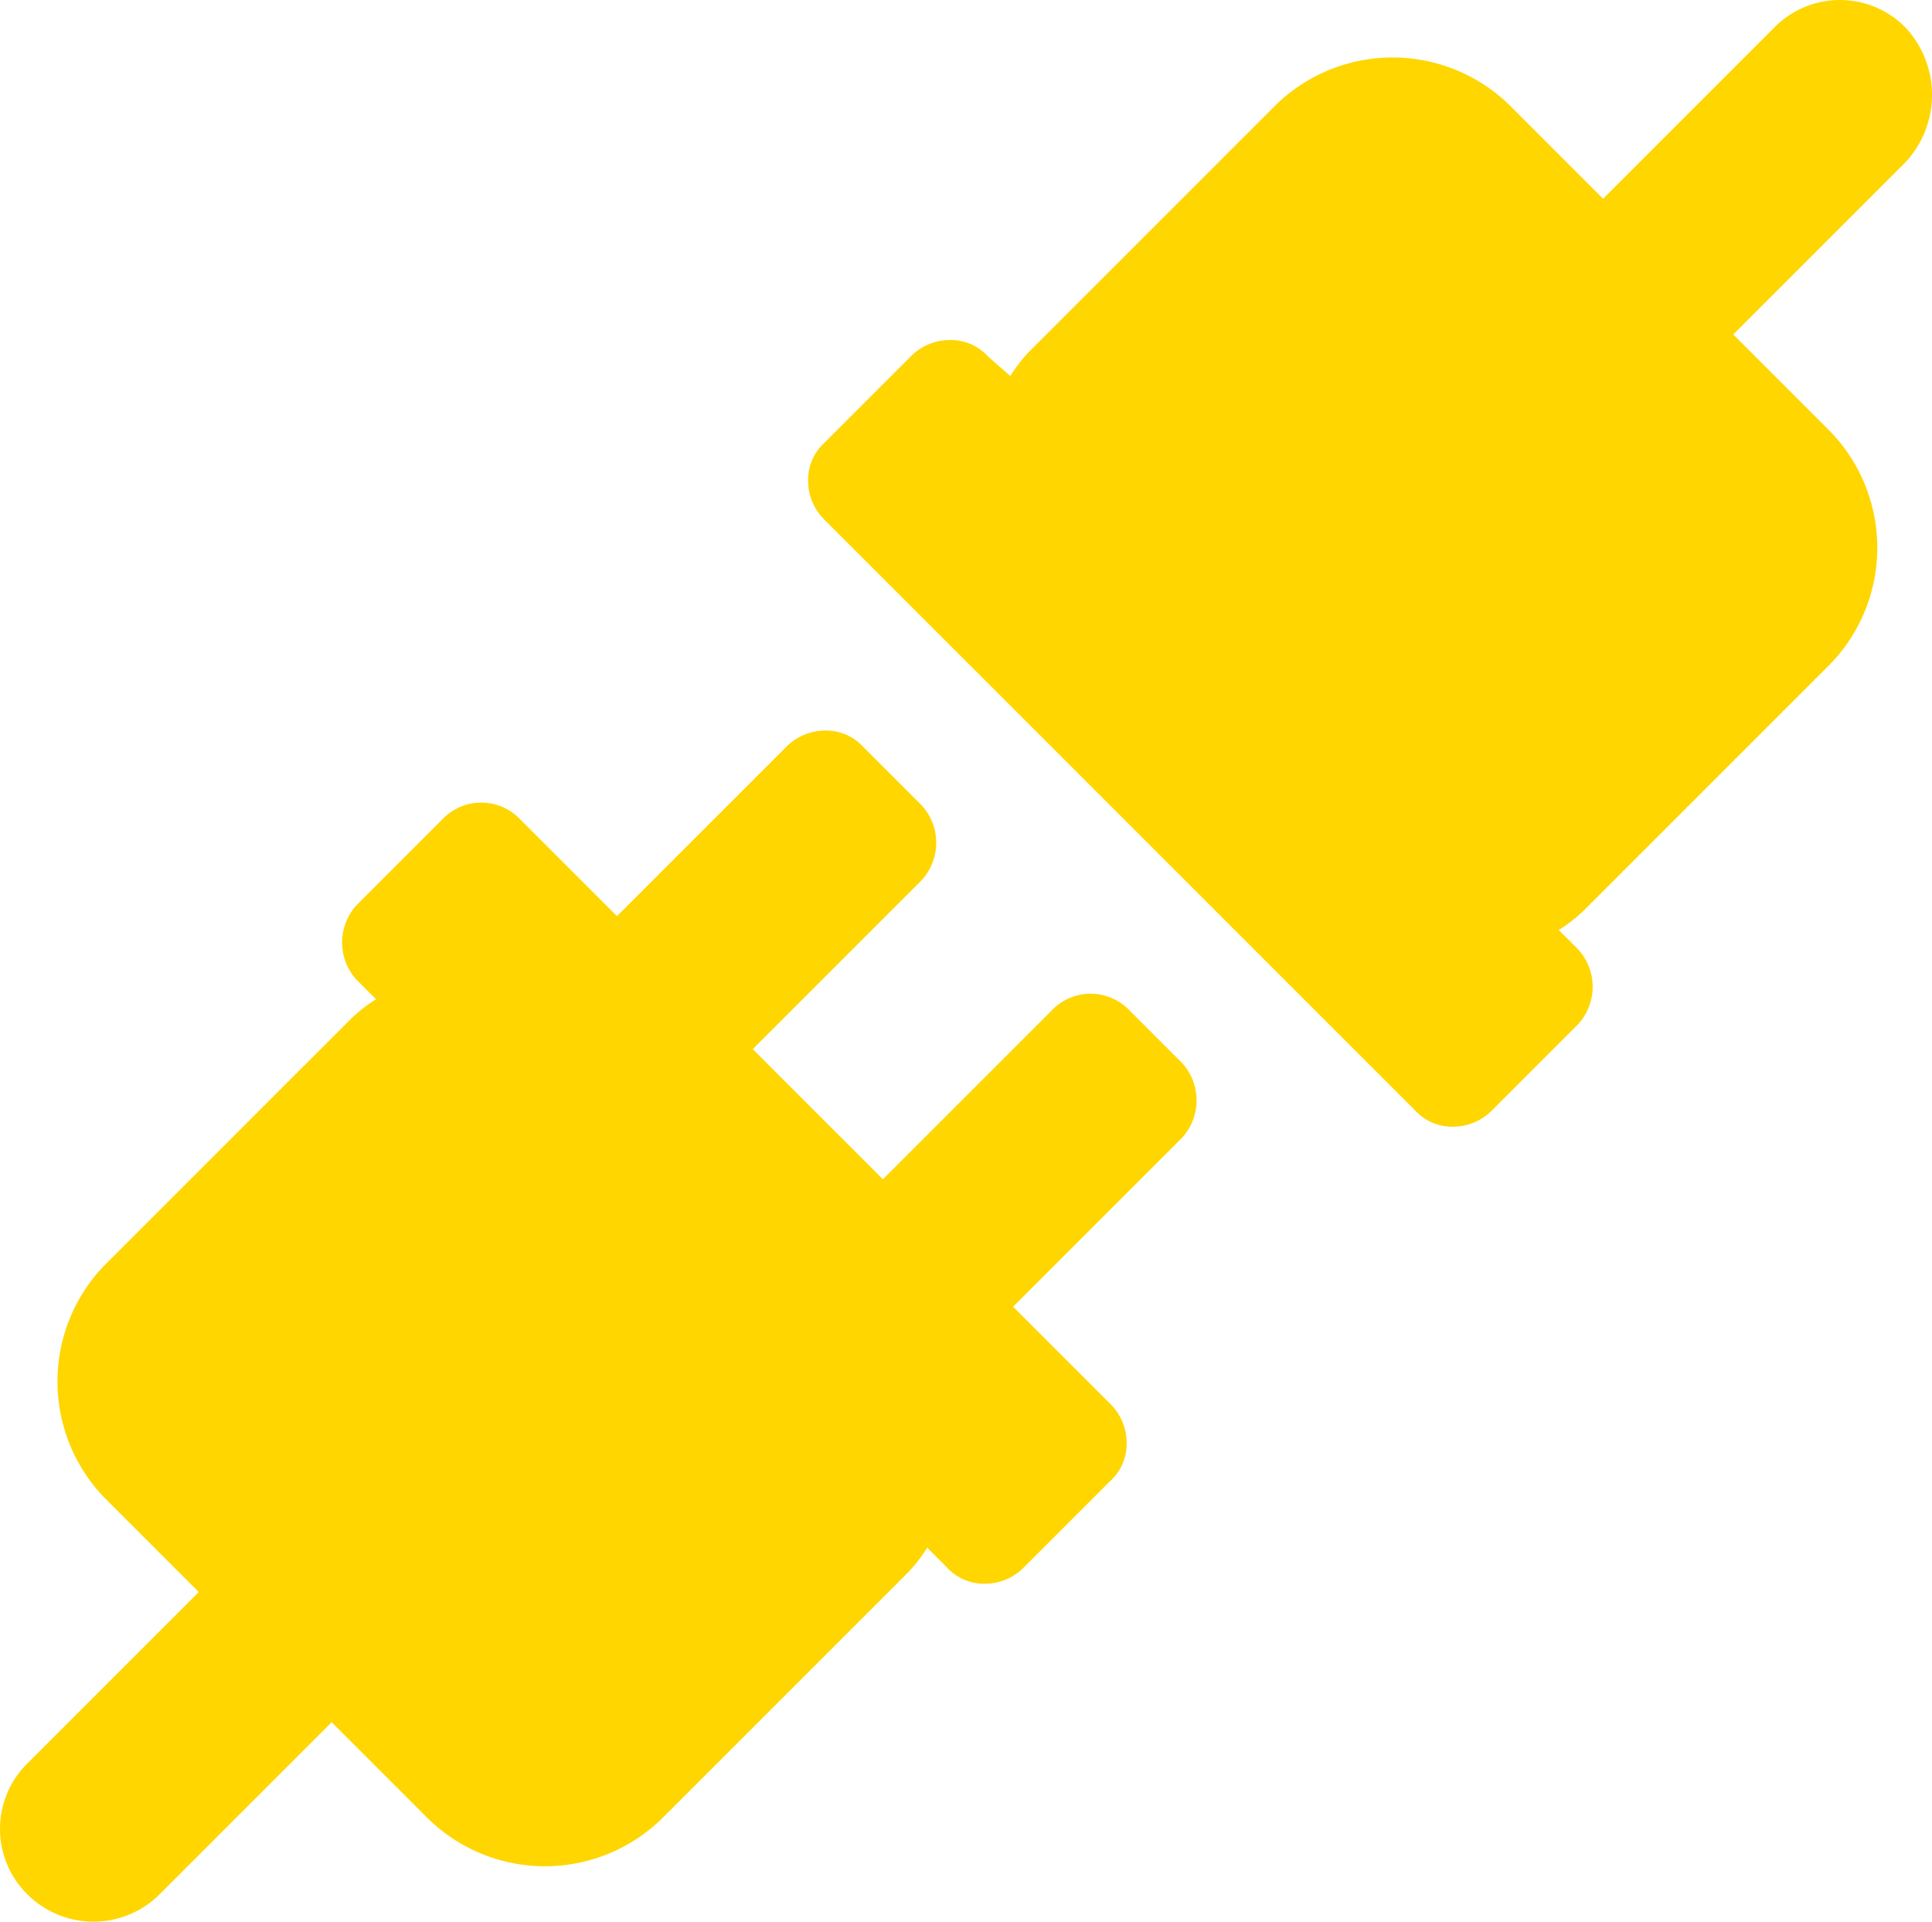 <svg xmlns="http://www.w3.org/2000/svg" width="69.75" height="69.375" viewBox="0 0 69.75 69.375">
  <g id="Groupe_79" data-name="Groupe 79" transform="translate(-115.325 -3.125)">
    <path id="Tracé_71" data-name="Tracé 71" d="M156.1,39.6a1.933,1.933,0,0,0-2.8,0l-6.1,6.1L142.5,41l6.1-6.1a2,2,0,0,0,0-2.7l-2.1-2.1a1.816,1.816,0,0,0-1.4-.6,1.974,1.974,0,0,0-1.4.6l-6.1,6.1-3.5-3.5a1.933,1.933,0,0,0-2.8,0l-3.1,3.1a2,2,0,0,0,0,2.7l.7.7a5.5,5.5,0,0,0-.9.7l-8.9,8.9a6.038,6.038,0,0,0,0,8.4l3.4,3.4-6.2,6.2a3.32,3.32,0,0,0,0,4.7,3.38,3.38,0,0,0,4.8,0l6.2-6.2,3.5,3.5a6.038,6.038,0,0,0,8.4,0l8.9-8.9a5.5,5.5,0,0,0,.7-.9l.7.7a1.816,1.816,0,0,0,1.4.6,1.974,1.974,0,0,0,1.4-.6l3.1-3.1a1.816,1.816,0,0,0,.6-1.4,1.974,1.974,0,0,0-.6-1.4l-3.5-3.5,6.1-6.1a2,2,0,0,0,0-2.7Z" fill="#ffd600"/>
    <path id="Tracé_72" data-name="Tracé 72" d="M184.1,4.1a3.32,3.32,0,0,0-4.7,0l-6.2,6.2-3.4-3.4a6.038,6.038,0,0,0-8.4,0l-8.9,8.9a5.5,5.5,0,0,0-.7.9L151,16a1.816,1.816,0,0,0-1.4-.6,1.974,1.974,0,0,0-1.4.6l-3.1,3.1a1.816,1.816,0,0,0-.6,1.4,1.974,1.974,0,0,0,.6,1.4l21.3,21.3a1.816,1.816,0,0,0,1.4.6,1.974,1.974,0,0,0,1.4-.6l3.1-3.1a2,2,0,0,0,0-2.7l-.7-.7a5.5,5.5,0,0,0,.9-.7l8.9-8.9a6.038,6.038,0,0,0,0-8.4l-3.5-3.5L184.1,9A3.565,3.565,0,0,0,184.1,4.1Z" fill="#ffd600"/>
  </g>
</svg>
